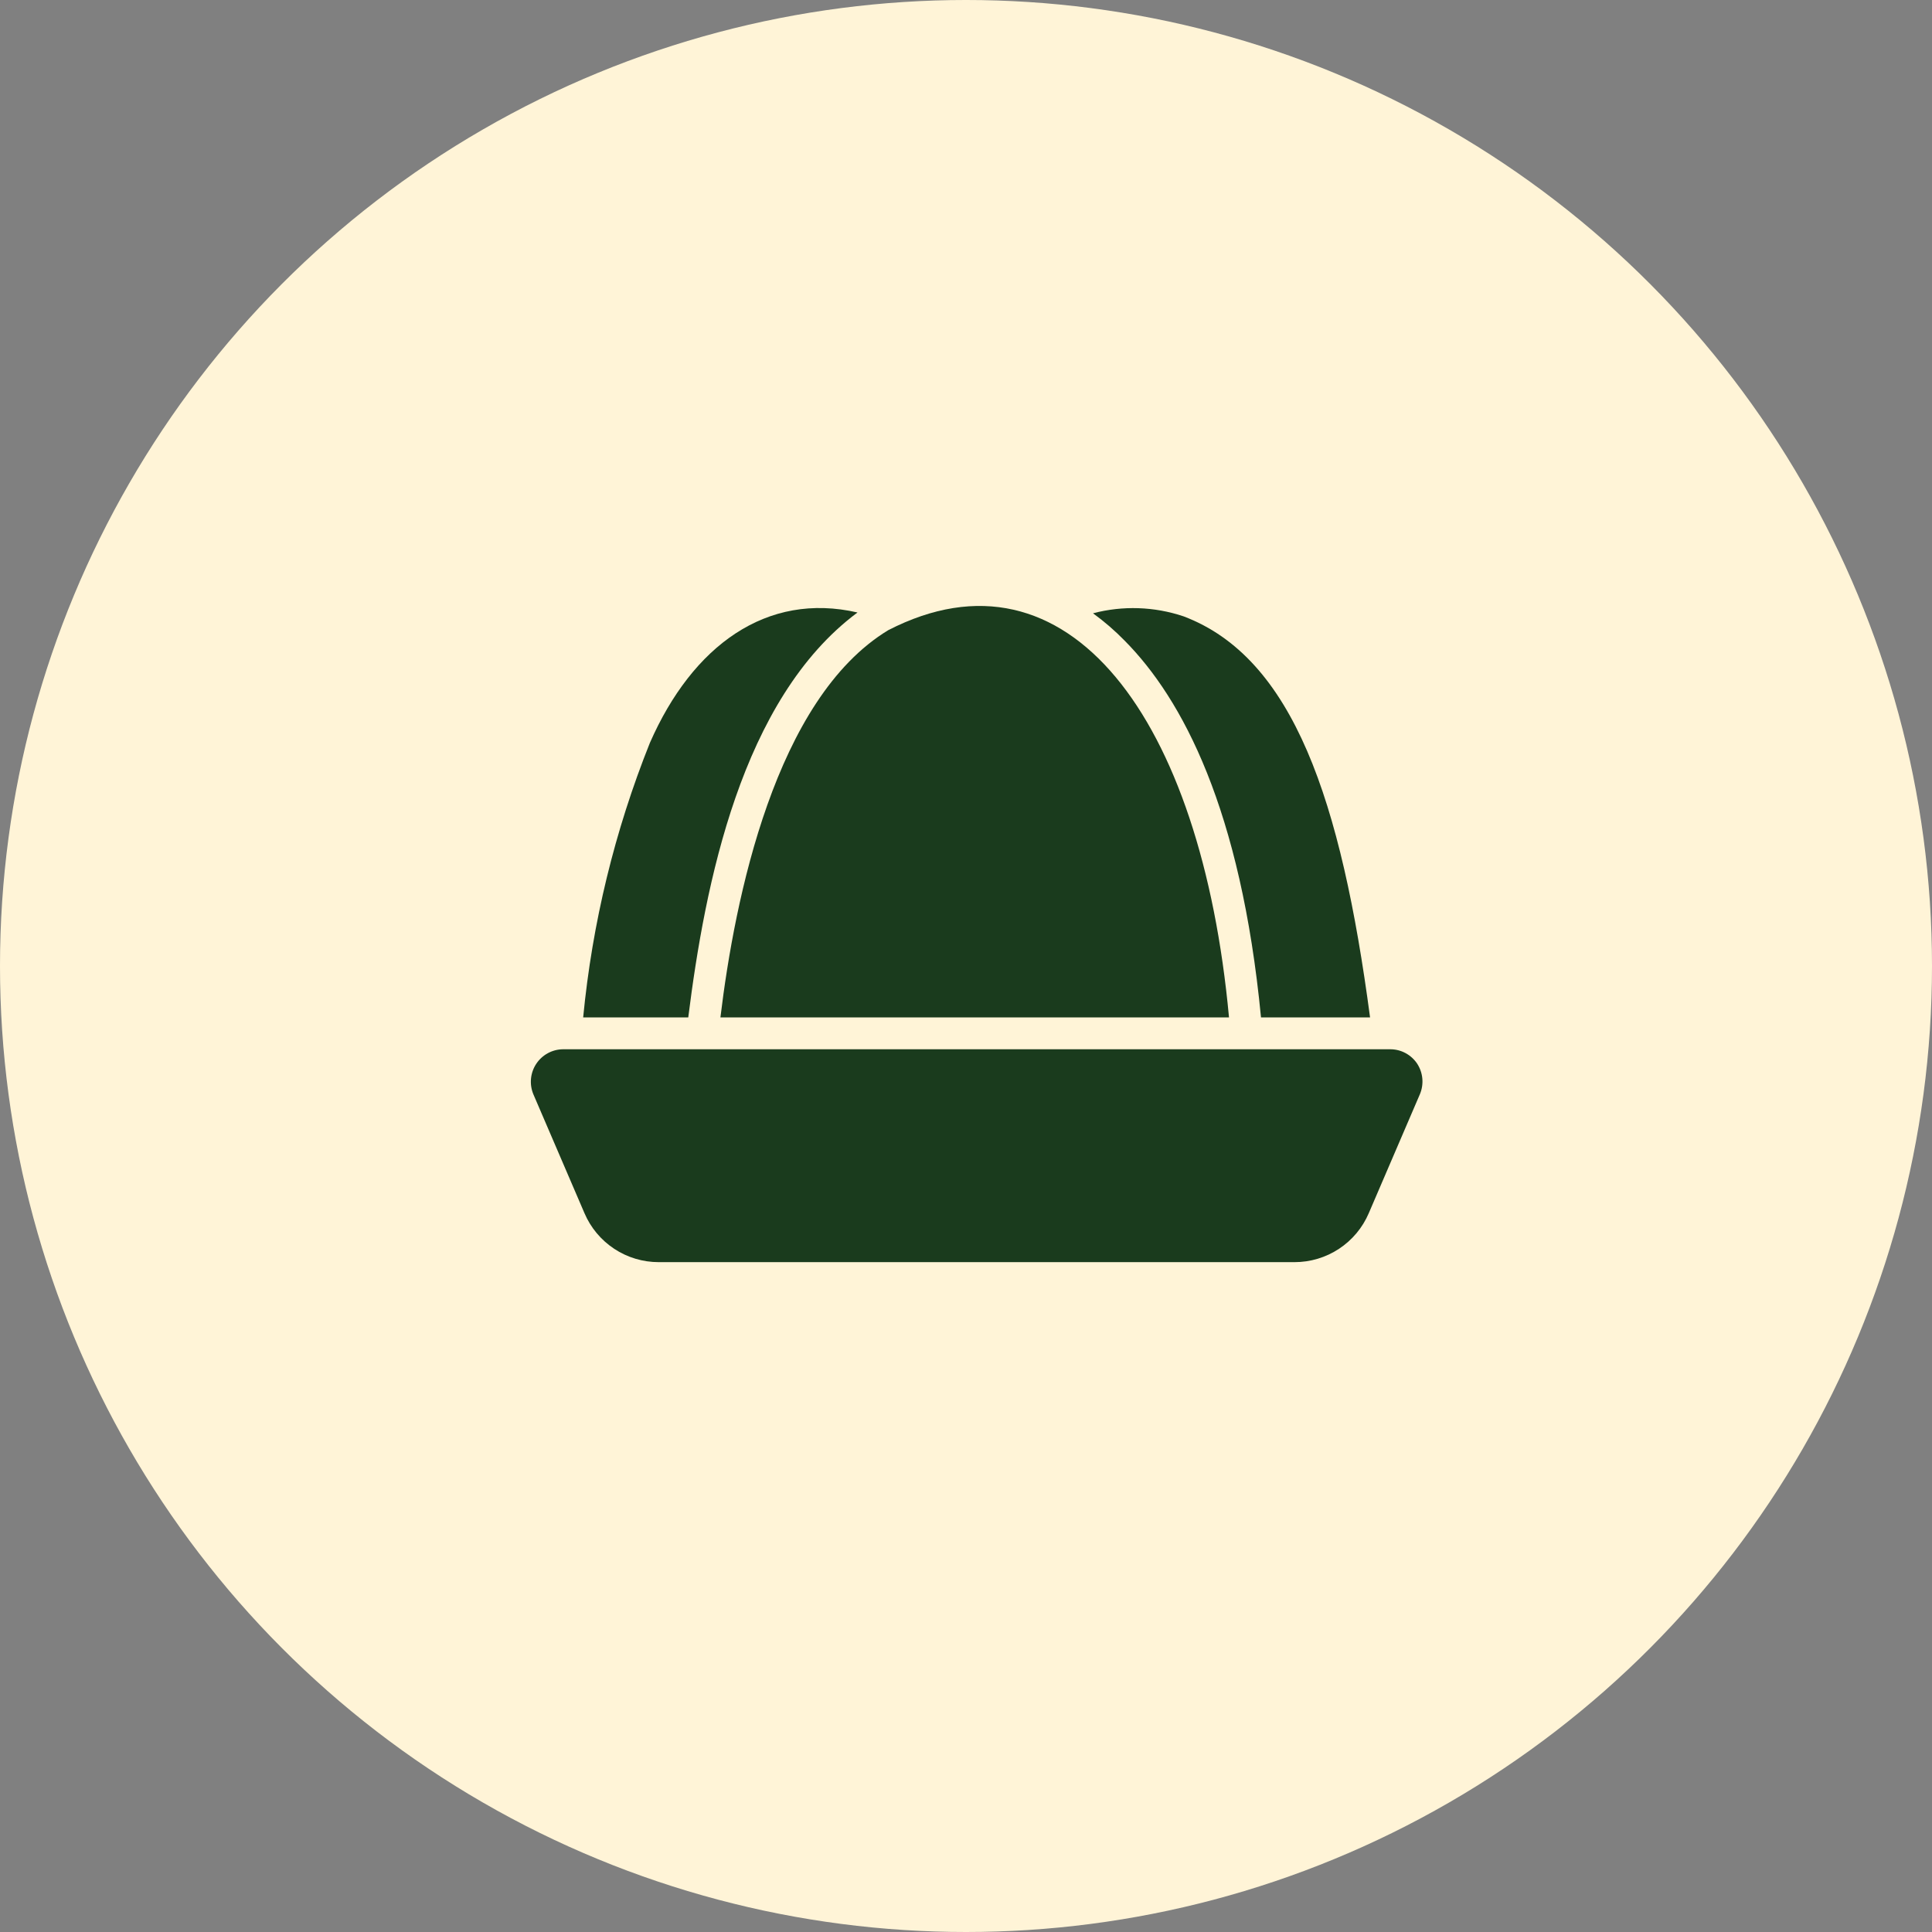 <?xml version="1.0" encoding="UTF-8"?> <svg xmlns="http://www.w3.org/2000/svg" width="91" height="91" viewBox="0 0 91 91" fill="none"><rect x="0" y="0" width="91" height="91" fill="#808080" stroke="none"/><circle cx="45.5" cy="45.5" r="45.5" fill="#FFF4D7"></circle><path d="M66.753 50.104C66.614 49.895 66.426 49.723 66.205 49.604C65.984 49.484 65.736 49.422 65.485 49.422H26.515C26.265 49.425 26.02 49.489 25.8 49.609C25.581 49.729 25.394 49.901 25.257 50.109C25.119 50.318 25.035 50.557 25.011 50.806C24.987 51.055 25.025 51.306 25.12 51.537L27.528 57.139C27.82 57.826 28.309 58.41 28.931 58.821C29.554 59.232 30.284 59.45 31.03 59.449H60.97C61.716 59.45 62.446 59.232 63.069 58.821C63.692 58.41 64.18 57.826 64.473 57.139L66.88 51.537C66.977 51.306 67.016 51.054 66.994 50.805C66.972 50.555 66.889 50.315 66.753 50.104Z" fill="#1A3B1D"></path><path d="M33.933 47.922H57.888C56.589 33.842 50.299 25.334 41.838 29.682C36.52 32.907 34.608 42.312 33.933 47.922Z" fill="#1A3B1D"></path><path d="M32.418 47.921C33.203 41.666 34.909 32.921 40.39 28.849C36.116 27.866 32.622 30.404 30.61 34.991C28.954 39.13 27.896 43.484 27.468 47.921C28.435 47.92 31.404 47.922 32.418 47.921Z" fill="#1A3B1D"></path><path d="M59.395 47.922C60.431 47.92 63.541 47.923 64.532 47.922C63.172 37.695 60.919 30.983 55.743 29.029C54.367 28.568 52.886 28.518 51.482 28.887C52.012 29.272 52.509 29.701 52.967 30.17C55.697 32.922 58.45 38.12 59.395 47.922Z" fill="#1A3B1D"></path></svg> 